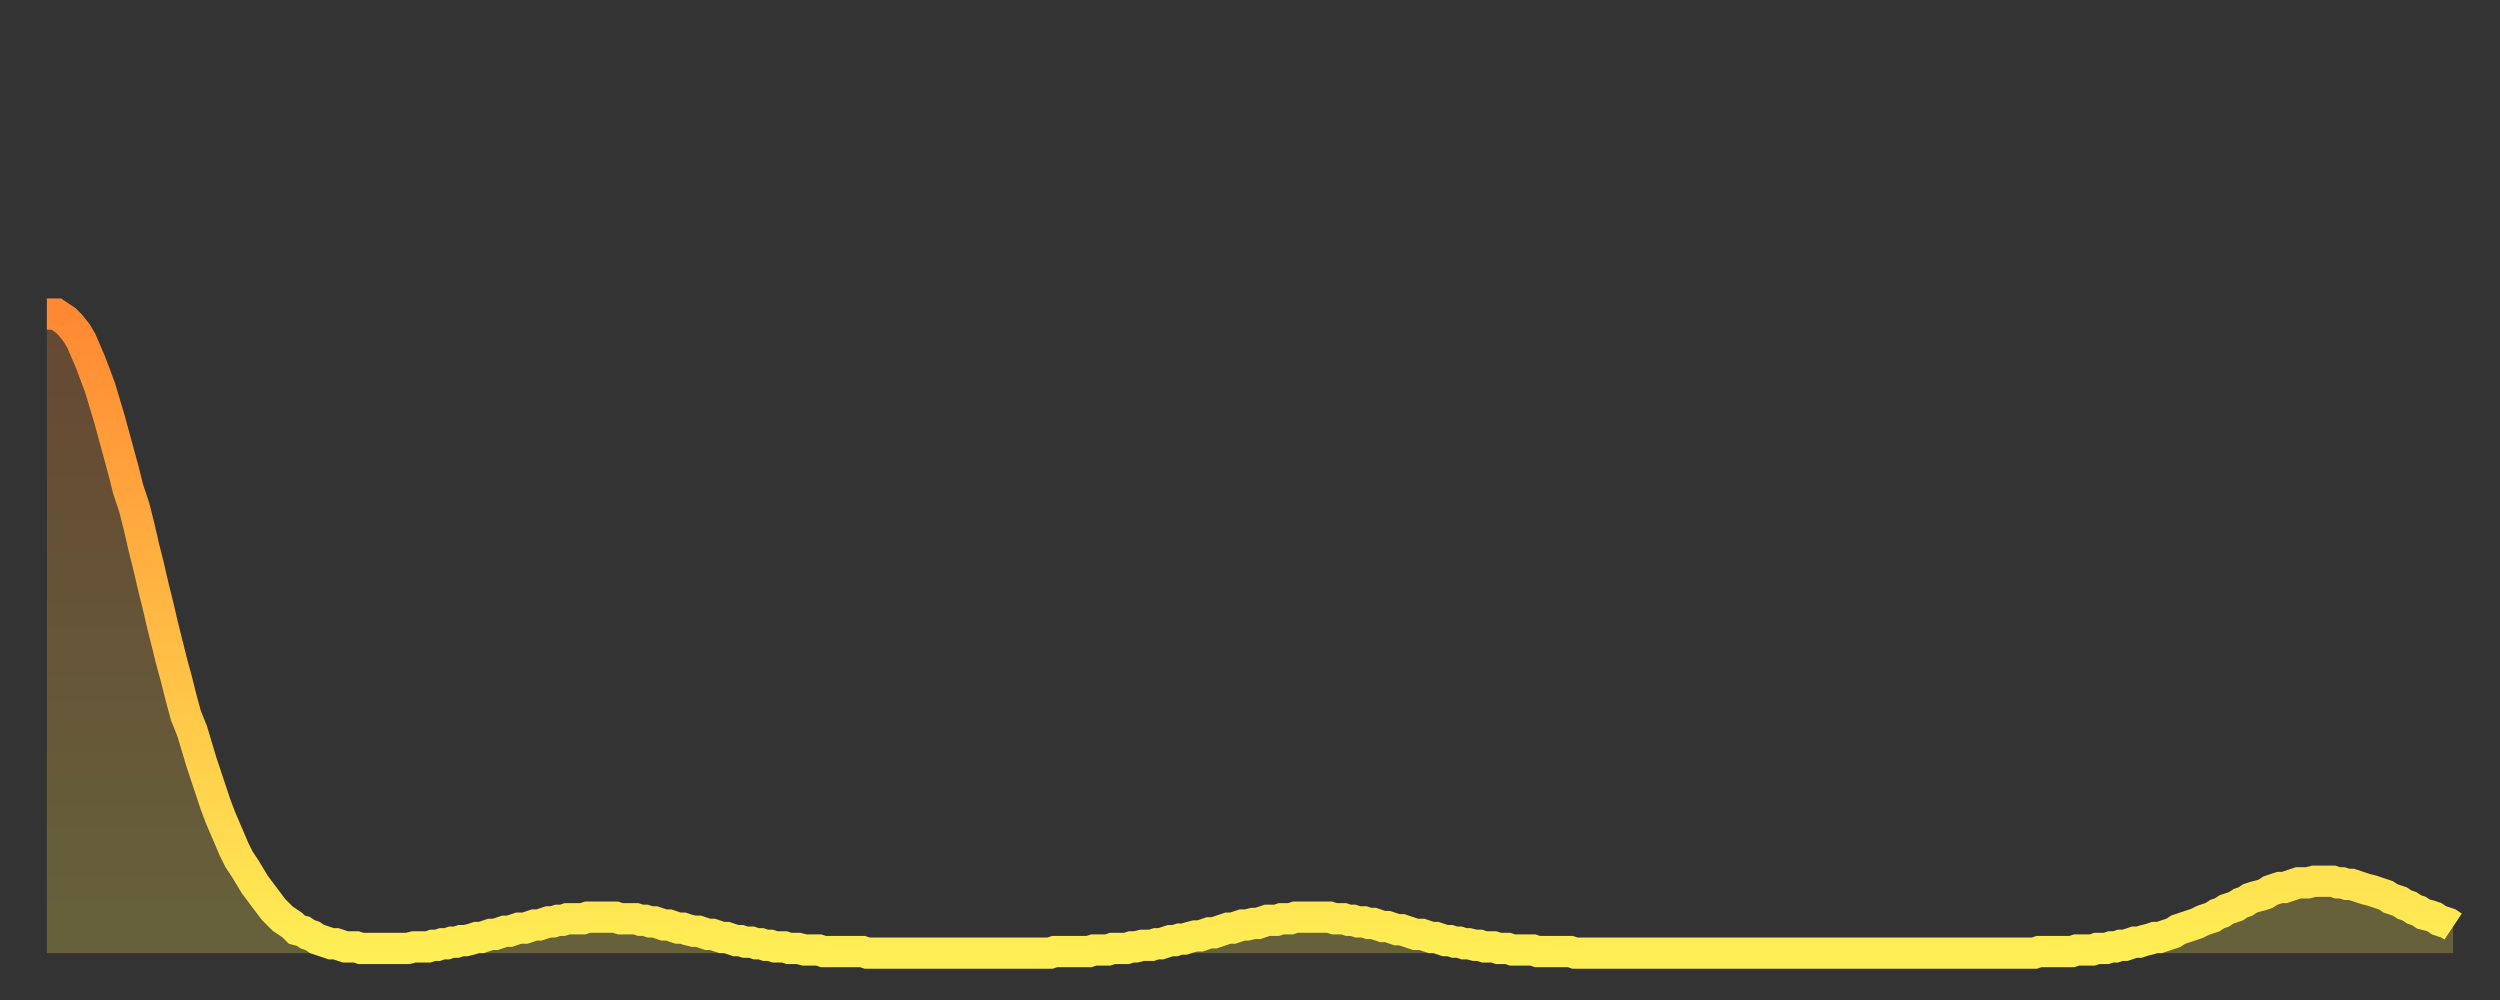 <?xml version="1.0" encoding="utf-8" ?>
<svg baseProfile="full" height="64" version="1.1" width="160" xmlns="http://www.w3.org/2000/svg" xmlns:ev="http://www.w3.org/2001/xml-events" xmlns:xlink="http://www.w3.org/1999/xlink"><rect width="100%" height="100%" fill="#333333" stroke="none"/><defs><linearGradient id="id206192" x1="0" x2="0" y1="0" y2="1"><stop offset="0%" stop-color="#ff8933" /><stop offset="50%" stop-color="#ffbb44" /><stop offset="100%" stop-color="#ffee55" /></linearGradient></defs><g transform="translate(3,3)"><g><path d="M 0.0 17.1 0.3 17.1 0.6 17.1 0.9 17.3 1.2 17.5 1.5 17.8 1.9 18.3 2.2 18.8 2.5 19.5 2.8 20.2 3.1 21.0 3.4 21.8 3.7 22.8 4.0 23.8 4.3 24.9 4.6 26.0 4.9 27.1 5.2 28.3 5.6 29.5 5.9 30.7 6.2 32.0 6.5 33.2 6.8 34.5 7.1 35.7 7.4 37.0 7.7 38.2 8.0 39.4 8.3 40.5 8.6 41.7 8.9 42.8 9.3 43.8 9.6 44.8 9.9 45.8 10.2 46.7 10.5 47.6 10.8 48.5 11.1 49.3 11.4 50.0 11.7 50.7 12.0 51.4 12.3 52.0 12.7 52.6 13.0 53.1 13.3 53.6 13.6 54.0 13.9 54.4 14.2 54.8 14.5 55.2 14.8 55.5 15.1 55.8 15.4 56.0 15.7 56.2 16.0 56.5 16.4 56.6 16.7 56.8 17.0 56.9 17.3 57.1 17.6 57.2 17.9 57.3 18.2 57.4 18.5 57.4 18.8 57.5 19.1 57.6 19.4 57.6 19.8 57.6 20.1 57.7 20.4 57.7 20.7 57.7 21.0 57.7 21.3 57.7 21.6 57.7 21.9 57.7 22.2 57.7 22.5 57.7 22.8 57.7 23.1 57.7 23.5 57.6 23.8 57.6 24.1 57.6 24.4 57.6 24.7 57.5 25.0 57.5 25.3 57.4 25.6 57.4 25.9 57.3 26.2 57.3 26.5 57.2 26.8 57.2 27.2 57.1 27.5 57.0 27.8 57.0 28.1 56.9 28.4 56.8 28.7 56.8 29.0 56.7 29.3 56.6 29.6 56.6 29.9 56.5 30.2 56.4 30.6 56.4 30.9 56.3 31.2 56.2 31.5 56.2 31.8 56.1 32.1 56.0 32.4 56.0 32.7 55.9 33.0 55.9 33.3 55.8 33.6 55.8 33.9 55.8 34.3 55.8 34.6 55.7 34.9 55.7 35.2 55.7 35.5 55.7 35.8 55.7 36.1 55.7 36.4 55.7 36.7 55.8 37.0 55.8 37.3 55.8 37.7 55.8 38.0 55.9 38.3 55.9 38.6 56.0 38.9 56.0 39.2 56.1 39.5 56.2 39.8 56.2 40.1 56.3 40.4 56.4 40.7 56.4 41.0 56.5 41.4 56.6 41.7 56.6 42.0 56.7 42.3 56.8 42.6 56.8 42.9 56.9 43.2 57.0 43.5 57.0 43.8 57.1 44.1 57.2 44.4 57.2 44.7 57.3 45.1 57.3 45.4 57.4 45.7 57.4 46.0 57.5 46.3 57.5 46.6 57.6 46.9 57.6 47.2 57.6 47.5 57.7 47.8 57.7 48.1 57.7 48.5 57.8 48.8 57.8 49.1 57.8 49.4 57.8 49.7 57.9 50.0 57.9 50.3 57.9 50.6 57.9 50.9 57.9 51.2 57.9 51.5 57.9 51.8 57.9 52.2 57.9 52.5 58.0 52.8 58.0 53.1 58.0 53.4 58.0 53.7 58.0 54.0 58.0 54.3 58.0 54.6 58.0 54.9 58.0 55.2 58.0 55.6 58.0 55.9 58.0 56.2 58.0 56.5 58.0 56.8 58.0 57.1 58.0 57.4 58.0 57.7 58.0 58.0 58.0 58.3 58.0 58.6 58.0 58.9 58.0 59.3 58.0 59.6 58.0 59.9 58.0 60.2 58.0 60.5 58.0 60.8 58.0 61.1 58.0 61.4 58.0 61.7 58.0 62.0 58.0 62.3 58.0 62.6 58.0 63.0 58.0 63.3 58.0 63.6 58.0 63.9 58.0 64.2 58.0 64.5 57.9 64.8 57.9 65.1 57.9 65.4 57.9 65.7 57.9 66.0 57.9 66.4 57.9 66.7 57.9 67.0 57.8 67.3 57.8 67.6 57.8 67.9 57.8 68.2 57.7 68.5 57.7 68.8 57.7 69.1 57.7 69.4 57.6 69.7 57.6 70.1 57.5 70.4 57.5 70.7 57.5 71.0 57.4 71.3 57.4 71.6 57.3 71.9 57.2 72.2 57.2 72.5 57.1 72.8 57.1 73.1 57.0 73.5 56.9 73.8 56.9 74.1 56.8 74.4 56.7 74.7 56.7 75.0 56.6 75.3 56.5 75.6 56.4 75.9 56.4 76.2 56.3 76.5 56.2 76.8 56.2 77.2 56.1 77.5 56.1 77.8 56.0 78.1 55.9 78.4 55.9 78.7 55.9 79.0 55.8 79.3 55.8 79.6 55.8 79.9 55.7 80.2 55.7 80.5 55.7 80.9 55.7 81.2 55.7 81.5 55.7 81.8 55.7 82.1 55.7 82.4 55.8 82.7 55.8 83.0 55.8 83.3 55.9 83.6 55.9 83.9 56.0 84.3 56.0 84.6 56.1 84.9 56.1 85.2 56.2 85.5 56.3 85.8 56.3 86.1 56.4 86.4 56.5 86.7 56.5 87.0 56.6 87.3 56.7 87.6 56.8 88.0 56.8 88.3 56.9 88.6 57.0 88.9 57.0 89.2 57.1 89.5 57.2 89.8 57.2 90.1 57.3 90.4 57.3 90.7 57.4 91.0 57.4 91.4 57.5 91.7 57.5 92.0 57.6 92.3 57.6 92.6 57.6 92.9 57.7 93.2 57.7 93.5 57.7 93.8 57.8 94.1 57.8 94.4 57.8 94.7 57.8 95.1 57.8 95.4 57.9 95.7 57.9 96.0 57.9 96.3 57.9 96.6 57.9 96.9 57.9 97.2 57.9 97.5 57.9 97.8 58.0 98.1 58.0 98.4 58.0 98.8 58.0 99.1 58.0 99.4 58.0 99.7 58.0 100.0 58.0 100.3 58.0 100.6 58.0 100.9 58.0 101.2 58.0 101.5 58.0 101.8 58.0 102.2 58.0 102.5 58.0 102.8 58.0 103.1 58.0 103.4 58.0 103.7 58.0 104.0 58.0 104.3 58.0 104.6 58.0 104.9 58.0 105.2 58.0 105.5 58.0 105.9 58.0 106.2 58.0 106.5 58.0 106.8 58.0 107.1 58.0 107.4 58.0 107.7 58.0 108.0 58.0 108.3 58.0 108.6 58.0 108.9 58.0 109.3 58.0 109.6 58.0 109.9 58.0 110.2 58.0 110.5 58.0 110.8 58.0 111.1 58.0 111.4 58.0 111.7 58.0 112.0 58.0 112.3 58.0 112.6 58.0 113.0 58.0 113.3 58.0 113.6 58.0 113.9 58.0 114.2 58.0 114.5 58.0 114.8 58.0 115.1 58.0 115.4 58.0 115.7 58.0 116.0 58.0 116.3 58.0 116.7 58.0 117.0 58.0 117.3 58.0 117.6 58.0 117.9 58.0 118.2 58.0 118.5 58.0 118.8 58.0 119.1 58.0 119.4 58.0 119.7 58.0 120.1 58.0 120.4 58.0 120.7 58.0 121.0 58.0 121.3 58.0 121.6 58.0 121.9 58.0 122.2 58.0 122.5 58.0 122.8 58.0 123.1 58.0 123.4 58.0 123.8 58.0 124.1 58.0 124.4 58.0 124.7 58.0 125.0 58.0 125.3 58.0 125.6 58.0 125.9 58.0 126.2 58.0 126.5 58.0 126.8 58.0 127.2 58.0 127.5 57.9 127.8 57.9 128.1 57.9 128.4 57.9 128.7 57.9 129.0 57.9 129.3 57.9 129.6 57.9 129.9 57.8 130.2 57.8 130.5 57.8 130.9 57.8 131.2 57.7 131.5 57.7 131.8 57.7 132.1 57.6 132.4 57.6 132.7 57.5 133.0 57.5 133.3 57.4 133.6 57.3 133.9 57.3 134.2 57.2 134.6 57.1 134.9 57.0 135.2 57.0 135.5 56.9 135.8 56.8 136.1 56.7 136.4 56.5 136.7 56.4 137.0 56.3 137.3 56.2 137.6 56.1 138.0 55.9 138.3 55.8 138.6 55.7 138.9 55.5 139.2 55.4 139.5 55.2 139.8 55.1 140.1 55.0 140.4 54.8 140.7 54.7 141.0 54.5 141.3 54.4 141.7 54.3 142.0 54.2 142.3 54.0 142.6 53.9 142.9 53.8 143.2 53.8 143.5 53.7 143.8 53.6 144.1 53.5 144.4 53.5 144.7 53.5 145.1 53.4 145.4 53.4 145.7 53.4 146.0 53.4 146.3 53.4 146.6 53.5 146.9 53.5 147.2 53.6 147.5 53.6 147.8 53.7 148.1 53.8 148.4 53.9 148.8 54.0 149.1 54.1 149.4 54.2 149.7 54.3 150.0 54.5 150.3 54.6 150.6 54.7 150.9 54.9 151.2 55.0 151.5 55.2 151.8 55.3 152.1 55.5 152.5 55.6 152.8 55.7 153.1 55.9 153.4 56.0 153.7 56.1 154.0 56.3" fill="none" id="graph-curve" opacity="1" stroke="url(#id206192)" stroke-width="2" /><path d="M 0 58 L 0.0 17.1 0.3 17.1 0.6 17.1 0.9 17.3 1.2 17.5 1.5 17.8 1.9 18.3 2.2 18.8 2.5 19.5 2.8 20.2 3.1 21.0 3.4 21.8 3.7 22.8 4.0 23.8 4.3 24.9 4.6 26.0 4.9 27.1 5.2 28.3 5.6 29.5 5.9 30.7 6.2 32.0 6.5 33.2 6.8 34.5 7.1 35.7 7.4 37.0 7.7 38.2 8.0 39.4 8.3 40.5 8.6 41.7 8.9 42.8 9.3 43.8 9.6 44.8 9.9 45.8 10.2 46.7 10.5 47.6 10.8 48.5 11.1 49.3 11.4 50.0 11.7 50.7 12.0 51.4 12.3 52.0 12.7 52.6 13.0 53.1 13.3 53.6 13.6 54.0 13.9 54.4 14.2 54.8 14.5 55.2 14.8 55.5 15.1 55.8 15.4 56.0 15.7 56.2 16.0 56.5 16.4 56.6 16.7 56.8 17.0 56.9 17.3 57.1 17.6 57.2 17.9 57.3 18.2 57.4 18.5 57.4 18.8 57.5 19.1 57.6 19.4 57.6 19.8 57.6 20.1 57.7 20.4 57.7 20.7 57.7 21.0 57.7 21.3 57.7 21.6 57.7 21.9 57.7 22.2 57.7 22.5 57.7 22.8 57.7 23.1 57.7 23.5 57.6 23.8 57.6 24.1 57.6 24.4 57.6 24.7 57.5 25.0 57.5 25.3 57.4 25.6 57.4 25.9 57.3 26.2 57.3 26.5 57.2 26.8 57.2 27.2 57.1 27.5 57.0 27.8 57.0 28.1 56.9 28.4 56.8 28.7 56.8 29.0 56.7 29.3 56.6 29.6 56.6 29.9 56.5 30.2 56.4 30.6 56.4 30.9 56.3 31.2 56.2 31.5 56.2 31.8 56.1 32.1 56.0 32.4 56.0 32.7 55.9 33.0 55.9 33.3 55.8 33.6 55.8 33.9 55.8 34.3 55.8 34.6 55.7 34.9 55.7 35.2 55.7 35.5 55.7 35.8 55.7 36.1 55.7 36.4 55.7 36.7 55.8 37.0 55.8 37.3 55.8 37.7 55.8 38.0 55.9 38.3 55.9 38.6 56.0 38.9 56.0 39.2 56.1 39.5 56.2 39.8 56.2 40.1 56.3 40.4 56.4 40.7 56.4 41.0 56.5 41.4 56.6 41.7 56.6 42.0 56.7 42.3 56.8 42.6 56.8 42.9 56.9 43.2 57.0 43.5 57.0 43.8 57.1 44.1 57.2 44.4 57.2 44.7 57.3 45.1 57.3 45.4 57.4 45.7 57.4 46.0 57.5 46.3 57.5 46.6 57.6 46.9 57.6 47.2 57.6 47.5 57.7 47.8 57.7 48.1 57.7 48.5 57.8 48.8 57.8 49.1 57.8 49.4 57.8 49.7 57.9 50.0 57.9 50.3 57.9 50.6 57.9 50.9 57.9 51.2 57.9 51.5 57.9 51.8 57.9 52.2 57.9 52.5 58.0 52.8 58.0 53.1 58.0 53.4 58.0 53.7 58.0 54.0 58.0 54.3 58.0 54.6 58.0 54.9 58.0 55.2 58.0 55.6 58.0 55.9 58.0 56.2 58.0 56.5 58.0 56.8 58.0 57.1 58.0 57.4 58.0 57.7 58.0 58.0 58.0 58.3 58.0 58.6 58.0 58.9 58.0 59.3 58.0 59.6 58.0 59.9 58.0 60.2 58.0 60.5 58.0 60.8 58.0 61.1 58.0 61.4 58.0 61.7 58.0 62.0 58.0 62.3 58.0 62.6 58.0 63.0 58.0 63.3 58.0 63.6 58.0 63.9 58.0 64.2 58.0 64.5 57.9 64.8 57.9 65.1 57.9 65.4 57.9 65.7 57.9 66.0 57.9 66.4 57.9 66.7 57.9 67.0 57.8 67.3 57.8 67.6 57.8 67.9 57.8 68.2 57.7 68.5 57.7 68.8 57.7 69.1 57.7 69.4 57.6 69.7 57.6 70.1 57.5 70.4 57.5 70.7 57.5 71.0 57.4 71.3 57.4 71.6 57.3 71.9 57.2 72.2 57.2 72.5 57.1 72.8 57.1 73.1 57.0 73.5 56.9 73.8 56.9 74.1 56.8 74.4 56.7 74.7 56.7 75.0 56.6 75.3 56.5 75.6 56.4 75.9 56.4 76.2 56.3 76.5 56.2 76.8 56.2 77.2 56.1 77.5 56.1 77.8 56.0 78.1 55.9 78.4 55.9 78.7 55.9 79.0 55.8 79.3 55.8 79.6 55.8 79.9 55.7 80.2 55.7 80.5 55.7 80.9 55.7 81.2 55.7 81.5 55.7 81.8 55.7 82.1 55.7 82.4 55.8 82.7 55.8 83.0 55.8 83.3 55.9 83.6 55.9 83.9 56.0 84.3 56.0 84.6 56.1 84.9 56.1 85.2 56.2 85.5 56.3 85.8 56.3 86.1 56.4 86.4 56.5 86.7 56.5 87.0 56.6 87.3 56.7 87.6 56.8 88.0 56.8 88.3 56.9 88.6 57.0 88.9 57.0 89.2 57.1 89.5 57.2 89.8 57.2 90.1 57.3 90.4 57.3 90.7 57.4 91.0 57.4 91.4 57.5 91.7 57.5 92.0 57.6 92.3 57.6 92.6 57.6 92.9 57.7 93.2 57.7 93.5 57.7 93.8 57.8 94.1 57.8 94.4 57.8 94.7 57.8 95.1 57.8 95.4 57.9 95.7 57.9 96.0 57.9 96.3 57.9 96.6 57.9 96.9 57.9 97.2 57.9 97.5 57.9 97.8 58.0 98.1 58.0 98.4 58.0 98.8 58.0 99.1 58.0 99.4 58.0 99.7 58.0 100.0 58.0 100.3 58.0 100.6 58.0 100.9 58.0 101.2 58.0 101.5 58.0 101.8 58.0 102.2 58.0 102.5 58.0 102.8 58.0 103.1 58.0 103.4 58.0 103.7 58.0 104.0 58.0 104.3 58.0 104.6 58.0 104.9 58.0 105.2 58.0 105.5 58.0 105.9 58.0 106.2 58.0 106.5 58.0 106.8 58.0 107.1 58.0 107.4 58.0 107.7 58.0 108.0 58.0 108.3 58.0 108.6 58.0 108.9 58.0 109.3 58.0 109.6 58.0 109.9 58.0 110.2 58.0 110.5 58.0 110.8 58.0 111.1 58.0 111.4 58.0 111.7 58.0 112.0 58.0 112.3 58.0 112.6 58.0 113.0 58.0 113.3 58.0 113.6 58.0 113.9 58.0 114.2 58.0 114.5 58.0 114.8 58.0 115.1 58.0 115.4 58.0 115.7 58.0 116.0 58.0 116.3 58.0 116.7 58.0 117.0 58.0 117.3 58.0 117.6 58.0 117.9 58.0 118.2 58.0 118.5 58.0 118.8 58.0 119.1 58.0 119.4 58.0 119.7 58.0 120.1 58.0 120.4 58.0 120.7 58.0 121.0 58.0 121.3 58.0 121.6 58.0 121.9 58.0 122.2 58.0 122.5 58.0 122.8 58.0 123.1 58.0 123.4 58.0 123.8 58.0 124.1 58.0 124.4 58.0 124.7 58.0 125.0 58.0 125.3 58.0 125.6 58.0 125.9 58.0 126.2 58.0 126.5 58.0 126.8 58.0 127.2 58.0 127.5 57.9 127.8 57.9 128.1 57.9 128.4 57.9 128.7 57.9 129.0 57.9 129.3 57.9 129.6 57.9 129.9 57.8 130.2 57.8 130.5 57.8 130.9 57.8 131.2 57.7 131.5 57.7 131.8 57.7 132.1 57.6 132.4 57.6 132.7 57.5 133.0 57.5 133.3 57.4 133.6 57.3 133.9 57.3 134.2 57.2 134.6 57.1 134.9 57.0 135.2 57.0 135.5 56.9 135.8 56.8 136.1 56.7 136.4 56.5 136.7 56.4 137.0 56.3 137.3 56.2 137.6 56.1 138.0 55.9 138.3 55.8 138.6 55.7 138.9 55.5 139.2 55.4 139.5 55.2 139.8 55.1 140.1 55.0 140.4 54.8 140.7 54.7 141.0 54.5 141.3 54.4 141.7 54.3 142.0 54.2 142.3 54.0 142.6 53.9 142.9 53.8 143.2 53.8 143.5 53.7 143.8 53.6 144.1 53.5 144.4 53.5 144.7 53.5 145.1 53.4 145.4 53.4 145.7 53.4 146.0 53.4 146.3 53.4 146.6 53.5 146.9 53.5 147.2 53.6 147.5 53.6 147.8 53.7 148.1 53.8 148.4 53.9 148.8 54.0 149.1 54.1 149.4 54.2 149.7 54.3 150.0 54.5 150.3 54.6 150.6 54.7 150.9 54.9 151.2 55.0 151.5 55.2 151.8 55.3 152.1 55.5 152.5 55.6 152.8 55.7 153.1 55.9 153.4 56.0 153.7 56.1 154.0 56.3 154 58" fill="url(#id206192)" fill-opacity=".25" id="graph-shadow" /></g></g></svg>